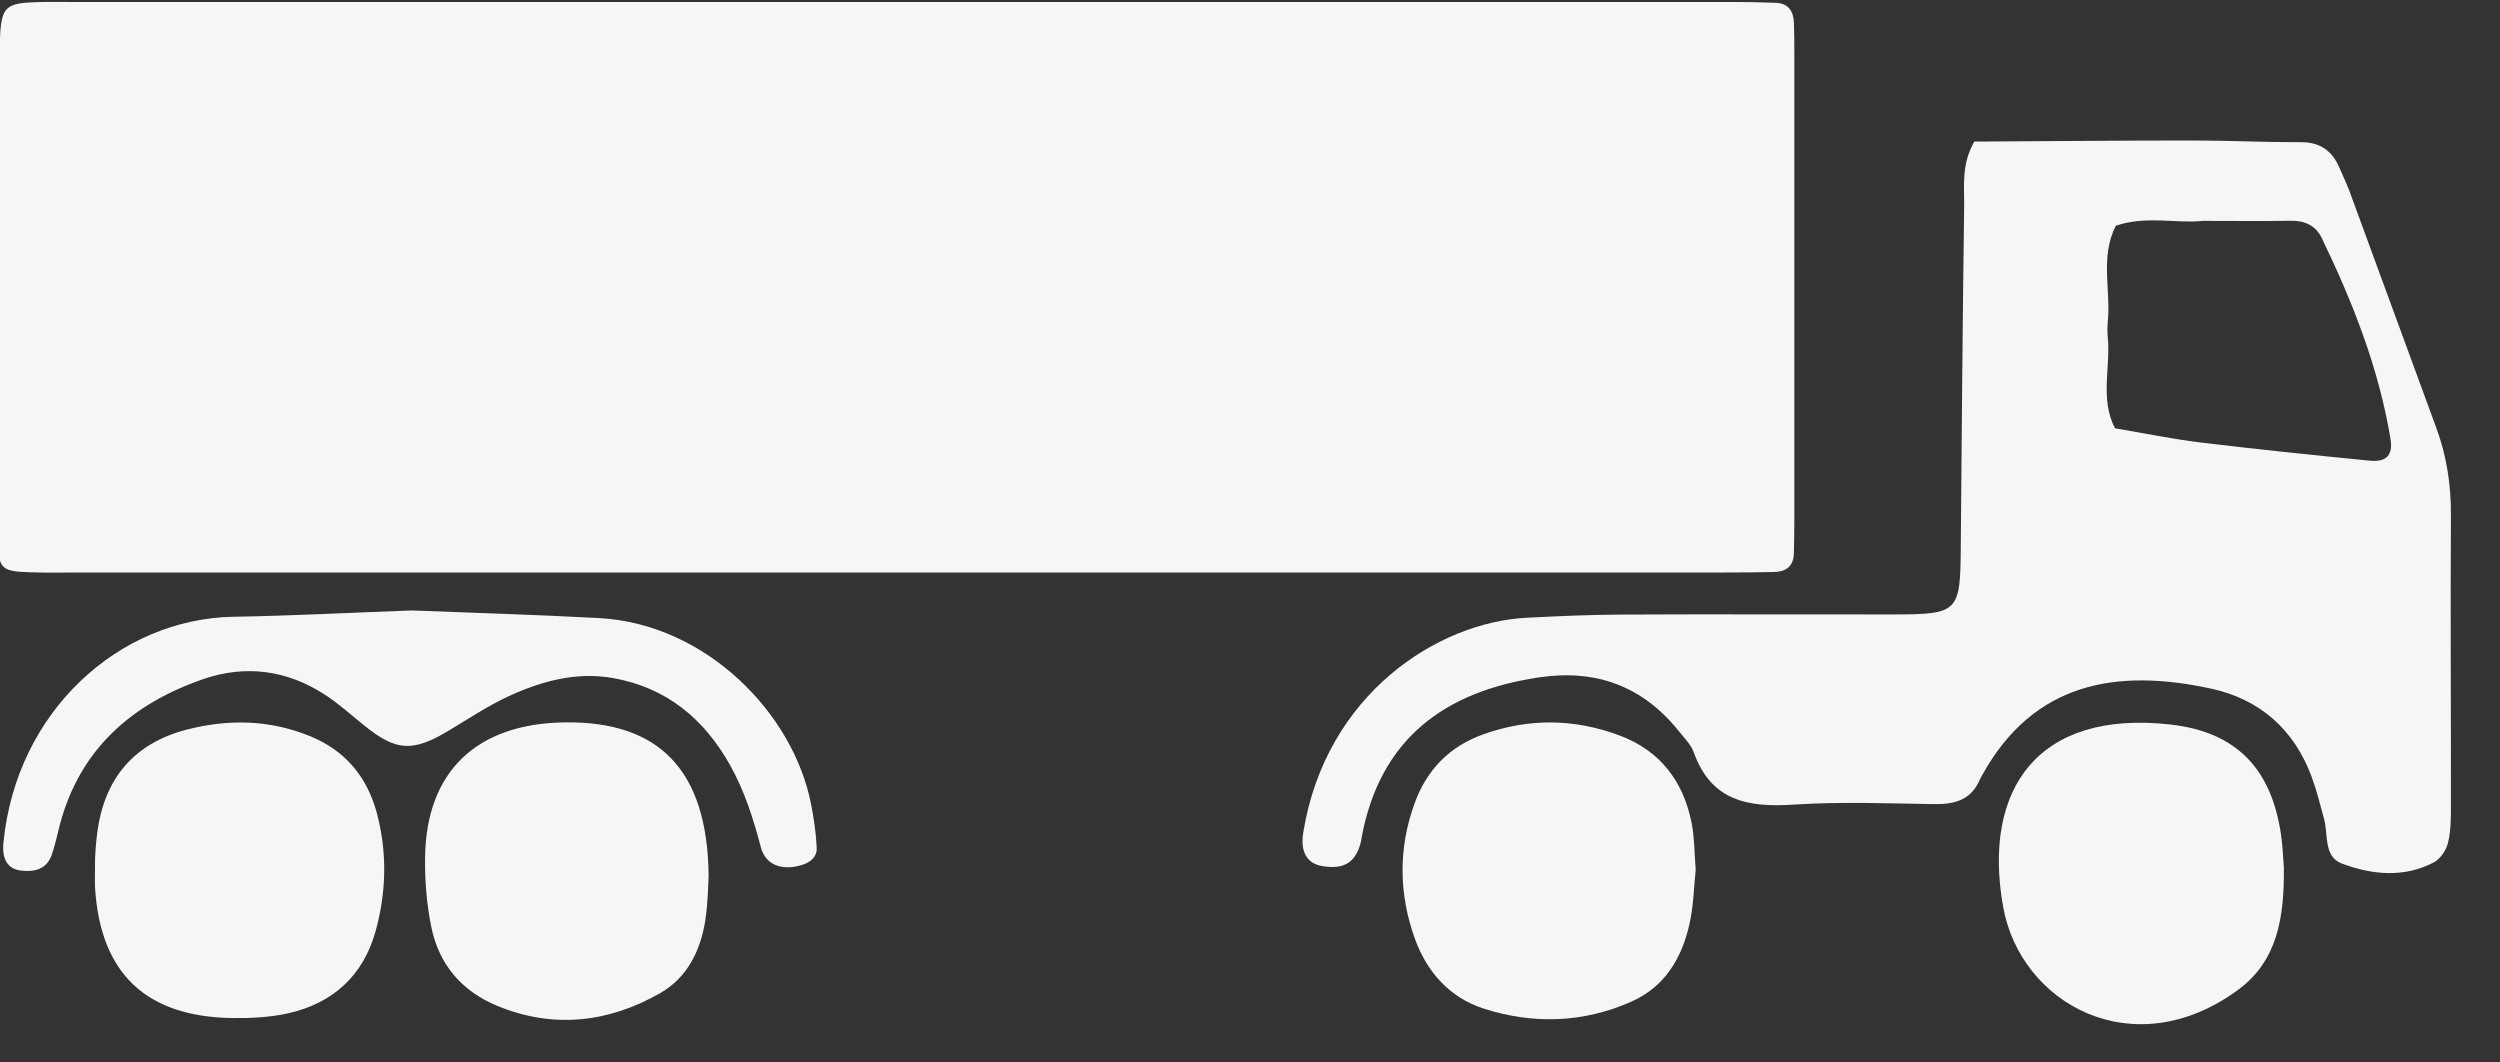 <?xml version="1.0" encoding="UTF-8" standalone="no"?>
<!DOCTYPE svg PUBLIC "-//W3C//DTD SVG 1.1//EN" "http://www.w3.org/Graphics/SVG/1.1/DTD/svg11.dtd">
<svg width="100%" height="100%" viewBox="0 0 40 17" version="1.1" xmlns="http://www.w3.org/2000/svg" xmlns:xlink="http://www.w3.org/1999/xlink" xml:space="preserve" xmlns:serif="http://www.serif.com/" style="fill-rule:evenodd;clip-rule:evenodd;stroke-linejoin:round;stroke-miterlimit:2;">
    <rect x="0" y="0" width="40" height="17" fill="#333333" stroke="none"/>
    <g transform="matrix(1,0,0,1,-2016.48,-1529.57)">
        <g transform="matrix(-1.934,0,0,1.934,2443.69,1379.09)">
            <g transform="matrix(1,0,0,1,-4.44089e-16,-0.046)">
                <g transform="matrix(1,0,0,1,213.49,77.871)">
                    <path d="M0,4.719L-6.85,4.719C-6.99,4.719 -7.129,4.718 -7.268,4.715C-7.367,4.714 -7.432,4.672 -7.436,4.564C-7.438,4.477 -7.44,4.39 -7.44,4.303L-7.44,0.436C-7.44,0.349 -7.44,0.262 -7.437,0.175C-7.434,0.077 -7.392,0.009 -7.285,0.006C-7.163,0.001 -7.041,-0.001 -6.919,-0.001L6.833,-0.001C6.921,-0.001 7.008,-0.003 7.095,-0C7.356,0.009 7.394,0.033 7.405,0.305C7.46,1.697 7.463,3.091 7.421,4.484C7.415,4.687 7.383,4.71 7.164,4.717C7.025,4.722 6.885,4.719 6.746,4.719L0,4.719" style="fill:rgb(246,246,246);fill-rule:nonzero;"/>
                </g>
                <g transform="matrix(1,0,0,1,202.673,84.453)">
                    <path d="M0,-4.772C-0.278,-4.772 -0.503,-4.769 -0.728,-4.773C-0.845,-4.776 -0.936,-4.733 -0.985,-4.633C-1.242,-4.101 -1.458,-3.555 -1.555,-2.969C-1.577,-2.834 -1.522,-2.775 -1.384,-2.788C-0.918,-2.834 -0.453,-2.882 0.011,-2.938C0.25,-2.967 0.486,-3.016 0.724,-3.056C0.852,-3.302 0.757,-3.565 0.785,-3.819C0.788,-3.853 0.788,-3.889 0.785,-3.923C0.755,-4.192 0.851,-4.472 0.717,-4.732C0.465,-4.818 0.204,-4.748 0,-4.772M1.888,-5.428C1.996,-5.239 1.97,-5.062 1.972,-4.892C1.985,-3.952 1.992,-3.011 2,-2.071C2.004,-1.534 2.019,-1.517 2.557,-1.516C3.306,-1.515 4.056,-1.519 4.805,-1.515C5.066,-1.514 5.327,-1.502 5.588,-1.489C6.323,-1.453 7.255,-0.86 7.44,0.29C7.465,0.449 7.408,0.545 7.282,0.566C7.107,0.595 7.012,0.54 6.967,0.382C6.962,0.365 6.96,0.348 6.957,0.33C6.805,-0.487 6.272,-0.88 5.485,-0.996C5.012,-1.065 4.627,-0.92 4.329,-0.546C4.286,-0.492 4.232,-0.439 4.209,-0.376C4.065,0.03 3.756,0.082 3.378,0.057C2.996,0.032 2.611,0.047 2.228,0.053C2.058,0.056 1.916,0.024 1.843,-0.149C1.836,-0.165 1.826,-0.18 1.818,-0.195C1.397,-0.95 0.716,-1.075 -0.077,-0.901C-0.475,-0.813 -0.76,-0.562 -0.903,-0.172C-0.945,-0.059 -0.974,0.06 -1.006,0.177C-1.041,0.307 -1,0.487 -1.153,0.545C-1.402,0.638 -1.665,0.665 -1.914,0.535C-1.968,0.506 -2.016,0.434 -2.031,0.373C-2.055,0.273 -2.055,0.166 -2.055,0.062C-2.056,-0.739 -2.05,-1.54 -2.055,-2.341C-2.056,-2.589 -2.02,-2.826 -1.935,-3.057C-1.695,-3.71 -1.456,-4.364 -1.216,-5.017C-1.192,-5.082 -1.161,-5.144 -1.134,-5.208C-1.074,-5.351 -0.974,-5.424 -0.813,-5.423C-0.516,-5.422 -0.22,-5.437 0.076,-5.437C0.684,-5.437 1.293,-5.431 1.888,-5.428" style="fill:rgb(246,246,246);fill-rule:nonzero;"/>
                </g>
                <g transform="matrix(1,0,0,1,217.485,85.069)">
                    <path d="M0,-2.165C0.503,-2.147 0.989,-2.121 1.476,-2.113C2.423,-2.097 3.274,-1.333 3.381,-0.245C3.395,-0.107 3.346,-0.026 3.236,-0.013C3.125,0 3.024,-0.023 2.982,-0.142C2.953,-0.224 2.936,-0.31 2.914,-0.394C2.747,-1.022 2.314,-1.396 1.722,-1.599C1.376,-1.717 1.034,-1.671 0.723,-1.469C0.607,-1.394 0.504,-1.3 0.396,-1.213C0.131,-0.999 -0.006,-0.992 -0.306,-1.173C-0.47,-1.271 -0.63,-1.378 -0.802,-1.457C-1.073,-1.581 -1.357,-1.659 -1.661,-1.606C-2.105,-1.527 -2.414,-1.27 -2.63,-0.886C-2.75,-0.672 -2.823,-0.442 -2.885,-0.206C-2.924,-0.059 -3.058,-0.01 -3.221,-0.058C-3.293,-0.079 -3.351,-0.126 -3.347,-0.201C-3.342,-0.321 -3.324,-0.442 -3.301,-0.56C-3.154,-1.318 -2.429,-2.054 -1.547,-2.102C-1.027,-2.13 -0.505,-2.145 0,-2.165" style="fill:rgb(246,246,246);fill-rule:nonzero;"/>
                </g>
                <g transform="matrix(1,0,0,1,206.866,85.073)">
                    <path d="M0,-0.023C0.011,-0.165 0.01,-0.288 0.033,-0.407C0.101,-0.756 0.294,-1.01 0.633,-1.136C1.005,-1.274 1.379,-1.279 1.755,-1.145C2.038,-1.045 2.225,-0.85 2.325,-0.575C2.461,-0.202 2.457,0.177 2.322,0.55C2.222,0.824 2.035,1.034 1.754,1.125C1.344,1.256 0.93,1.244 0.532,1.067C0.255,0.945 0.114,0.706 0.051,0.423C0.017,0.272 0.015,0.113 0,-0.023" style="fill:rgb(246,246,246);fill-rule:nonzero;"/>
                </g>
                <g transform="matrix(1,0,0,1,202,85.368)">
                    <path d="M0,-0.334C0.006,-0.406 0.009,-0.51 0.024,-0.613C0.105,-1.156 0.393,-1.458 0.935,-1.52C2.035,-1.645 2.495,-0.987 2.323,-0.015C2.181,0.791 1.244,1.311 0.378,0.674C0.051,0.433 -0.003,0.074 0,-0.334" style="fill:rgb(246,246,246);fill-rule:nonzero;"/>
                </g>
                <g transform="matrix(1,0,0,1,220.108,85.128)">
                    <path d="M0,-0.177C0,-0.032 0.003,0.02 0,0.072C-0.044,0.778 -0.421,1.138 -1.136,1.148C-1.291,1.15 -1.451,1.142 -1.601,1.108C-1.968,1.024 -2.218,0.797 -2.32,0.432C-2.41,0.109 -2.418,-0.219 -2.332,-0.545C-2.251,-0.848 -2.069,-1.067 -1.774,-1.186C-1.44,-1.321 -1.098,-1.327 -0.754,-1.237C-0.321,-1.123 -0.08,-0.835 -0.019,-0.395C-0.005,-0.292 -0.001,-0.187 0,-0.177" style="fill:rgb(246,246,246);fill-rule:nonzero;"/>
                </g>
                <g transform="matrix(1,0,0,1,215.032,85.087)">
                    <path d="M0,0.01C0.01,-0.868 0.413,-1.27 1.198,-1.257C1.912,-1.245 2.34,-0.858 2.346,-0.131C2.348,0.058 2.332,0.251 2.294,0.437C2.231,0.746 2.042,0.967 1.749,1.088C1.284,1.28 0.829,1.227 0.401,0.983C0.177,0.855 0.067,0.632 0.028,0.383C0.004,0.23 0.004,0.072 0,0.01" style="fill:rgb(246,246,246);fill-rule:nonzero;"/>
                </g>
            </g>
        </g>
    </g>
</svg>
